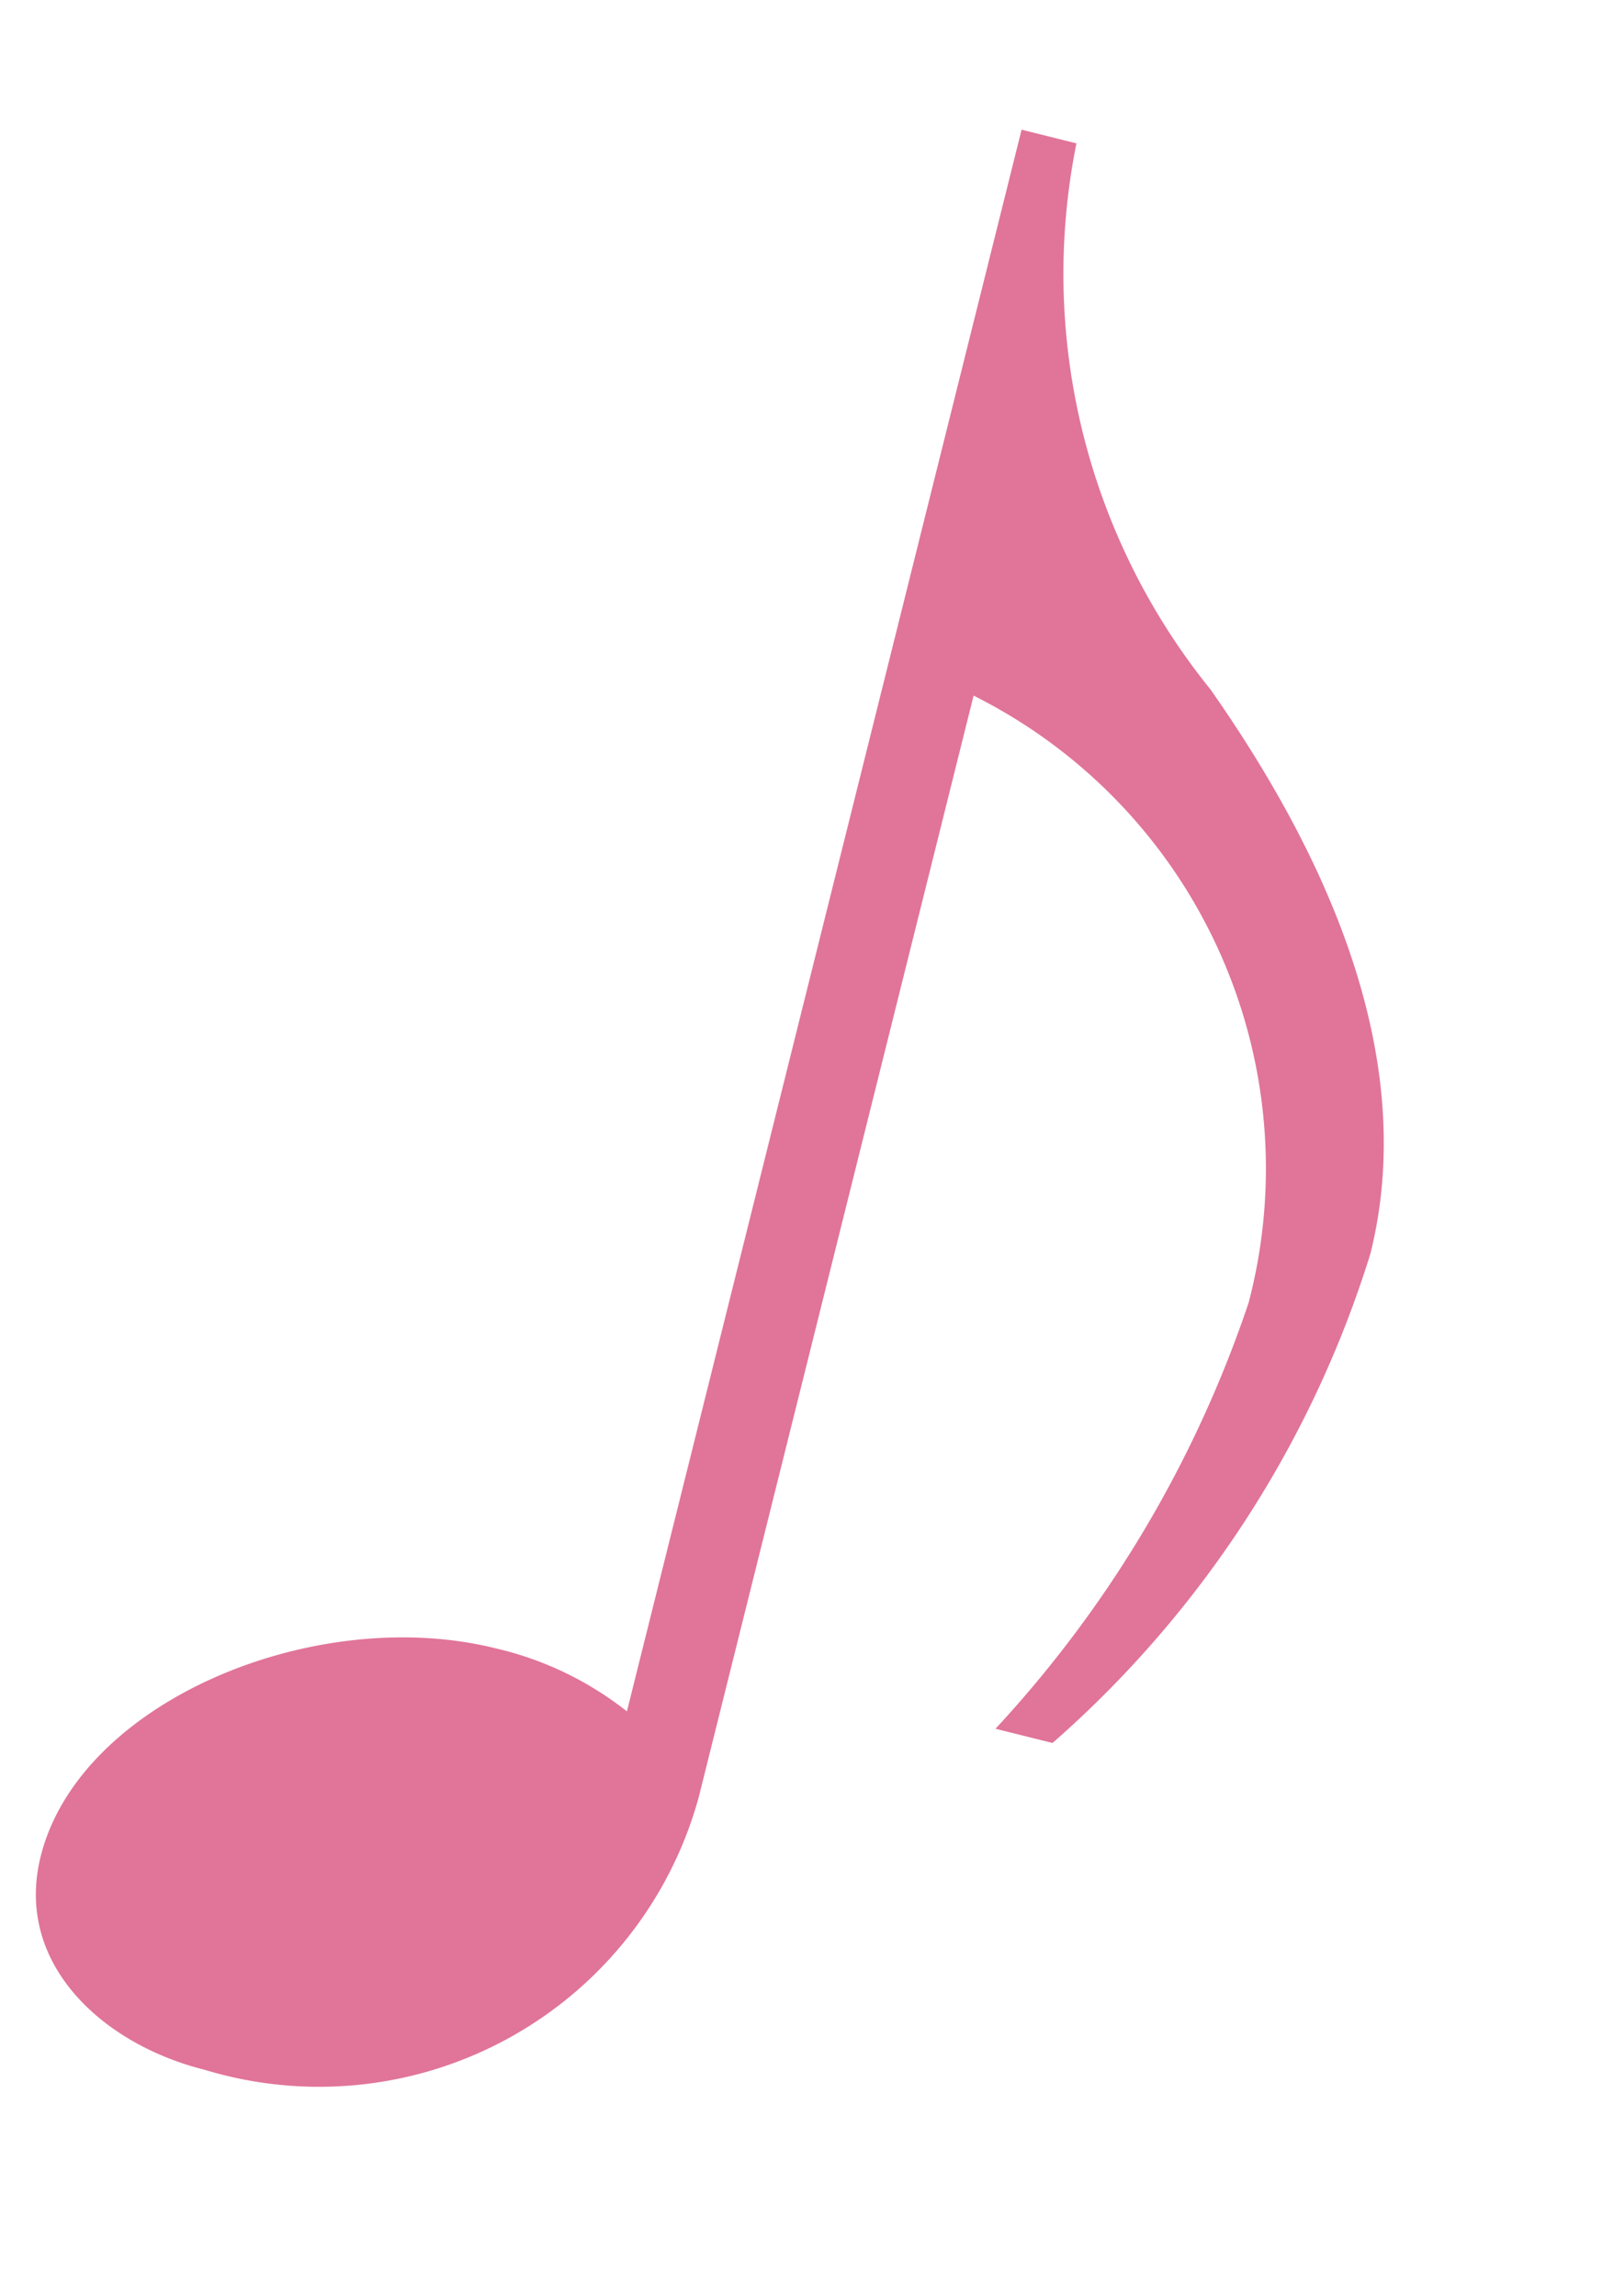 <svg xmlns="http://www.w3.org/2000/svg" width="21.406" height="30.453" viewBox="0 0 21.406 30.453">
  <path id="_ピンク" data-name="♪ピンク" d="M-.42-25.2V-3.57a4.409,4.409,0,0,0-1.89-.39C-4.77-3.96-7.5-1.95-7.5.18c0,1.47,1.41,2.22,2.79,2.22A5.222,5.222,0,0,0,.78-2.7V-17.76a7.017,7.017,0,0,1,5.49,6.93,15.636,15.636,0,0,1-1.89,6.3h.78a14.23,14.23,0,0,0,2.52-7.32c0-2.82-2.04-5.16-3.87-6.75A8.767,8.767,0,0,1,.33-25.2Z" transform="matrix(0.97, 0.242, -0.242, 0.97, 7.858, 26.266)" fill="#e17499"/>
</svg>
